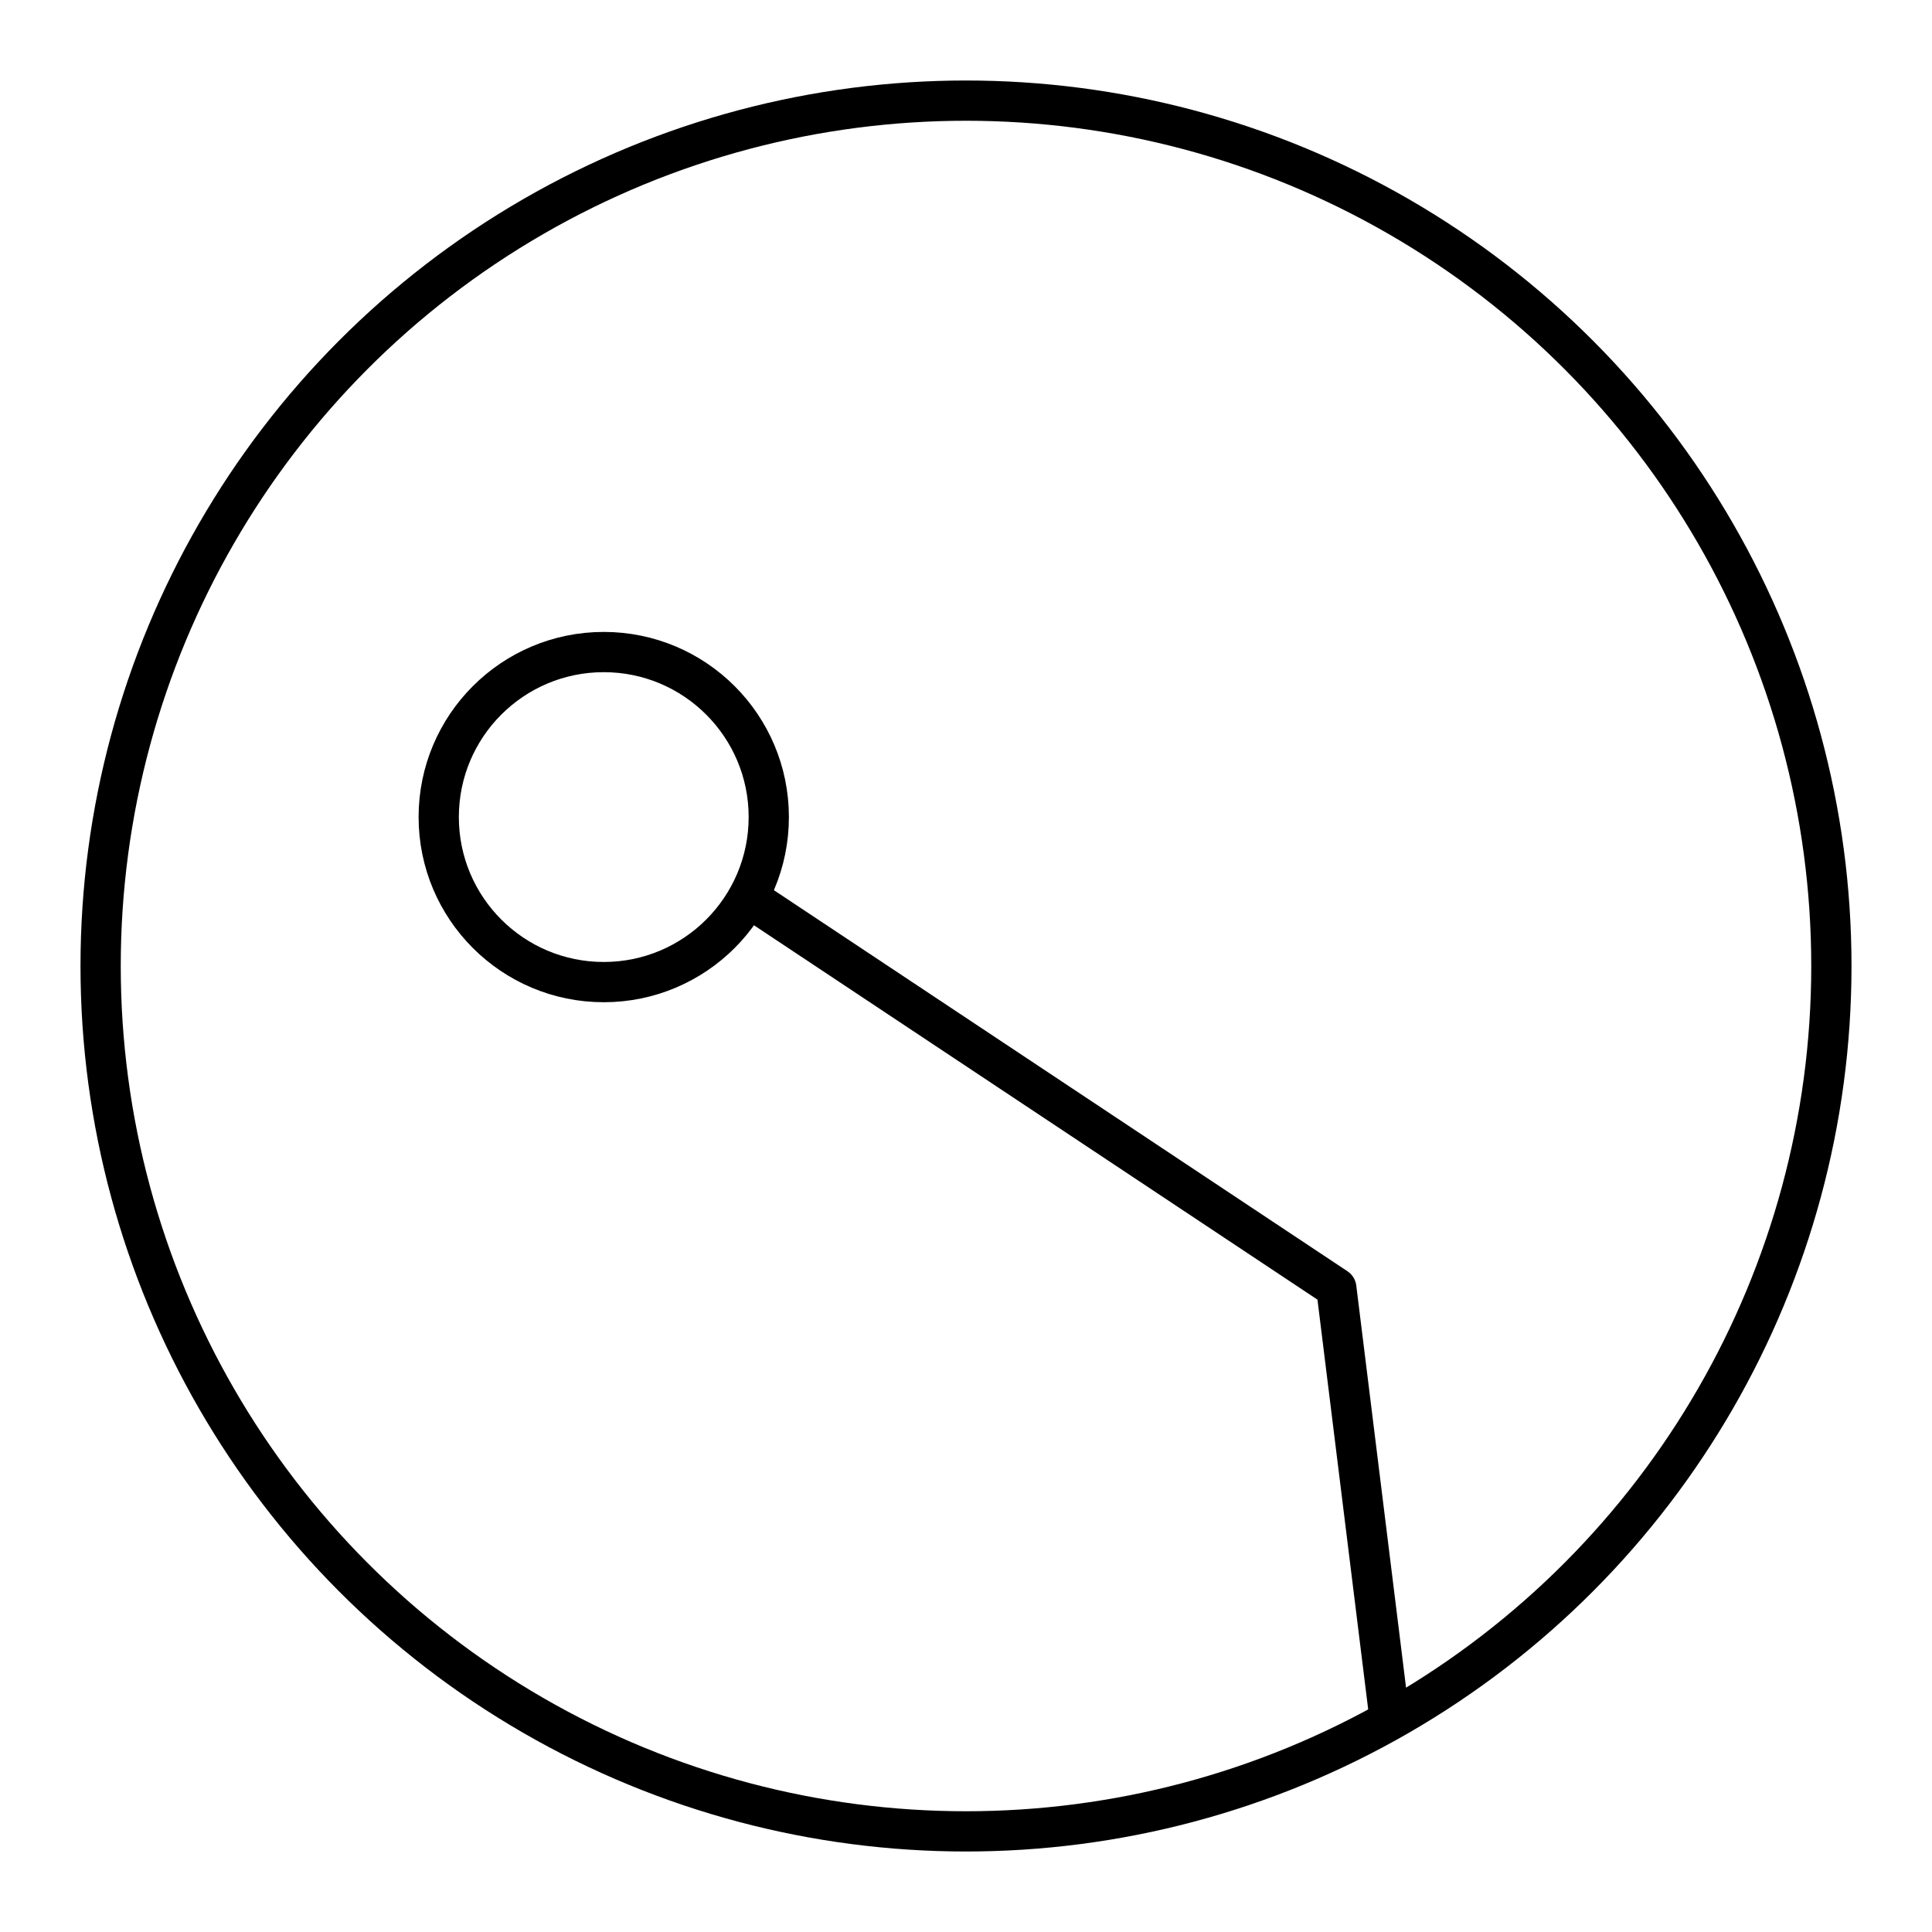 <?xml version="1.0" encoding="utf-8"?>
<!-- Generator: www.svgicons.com -->
<svg xmlns="http://www.w3.org/2000/svg" width="800" height="800" viewBox="0 0 48 48">
<circle cx="24" cy="24" r="21.5" fill="none" stroke="currentColor" stroke-linecap="round" stroke-linejoin="round"/><path fill="none" stroke="currentColor" stroke-linecap="round" stroke-linejoin="round" d="M18.6 22.3L33.2 32l1.3 10.5"/><circle cx="15" cy="20.3" r="4.1" fill="none" stroke="currentColor" stroke-linecap="round" stroke-linejoin="round"/>
</svg>